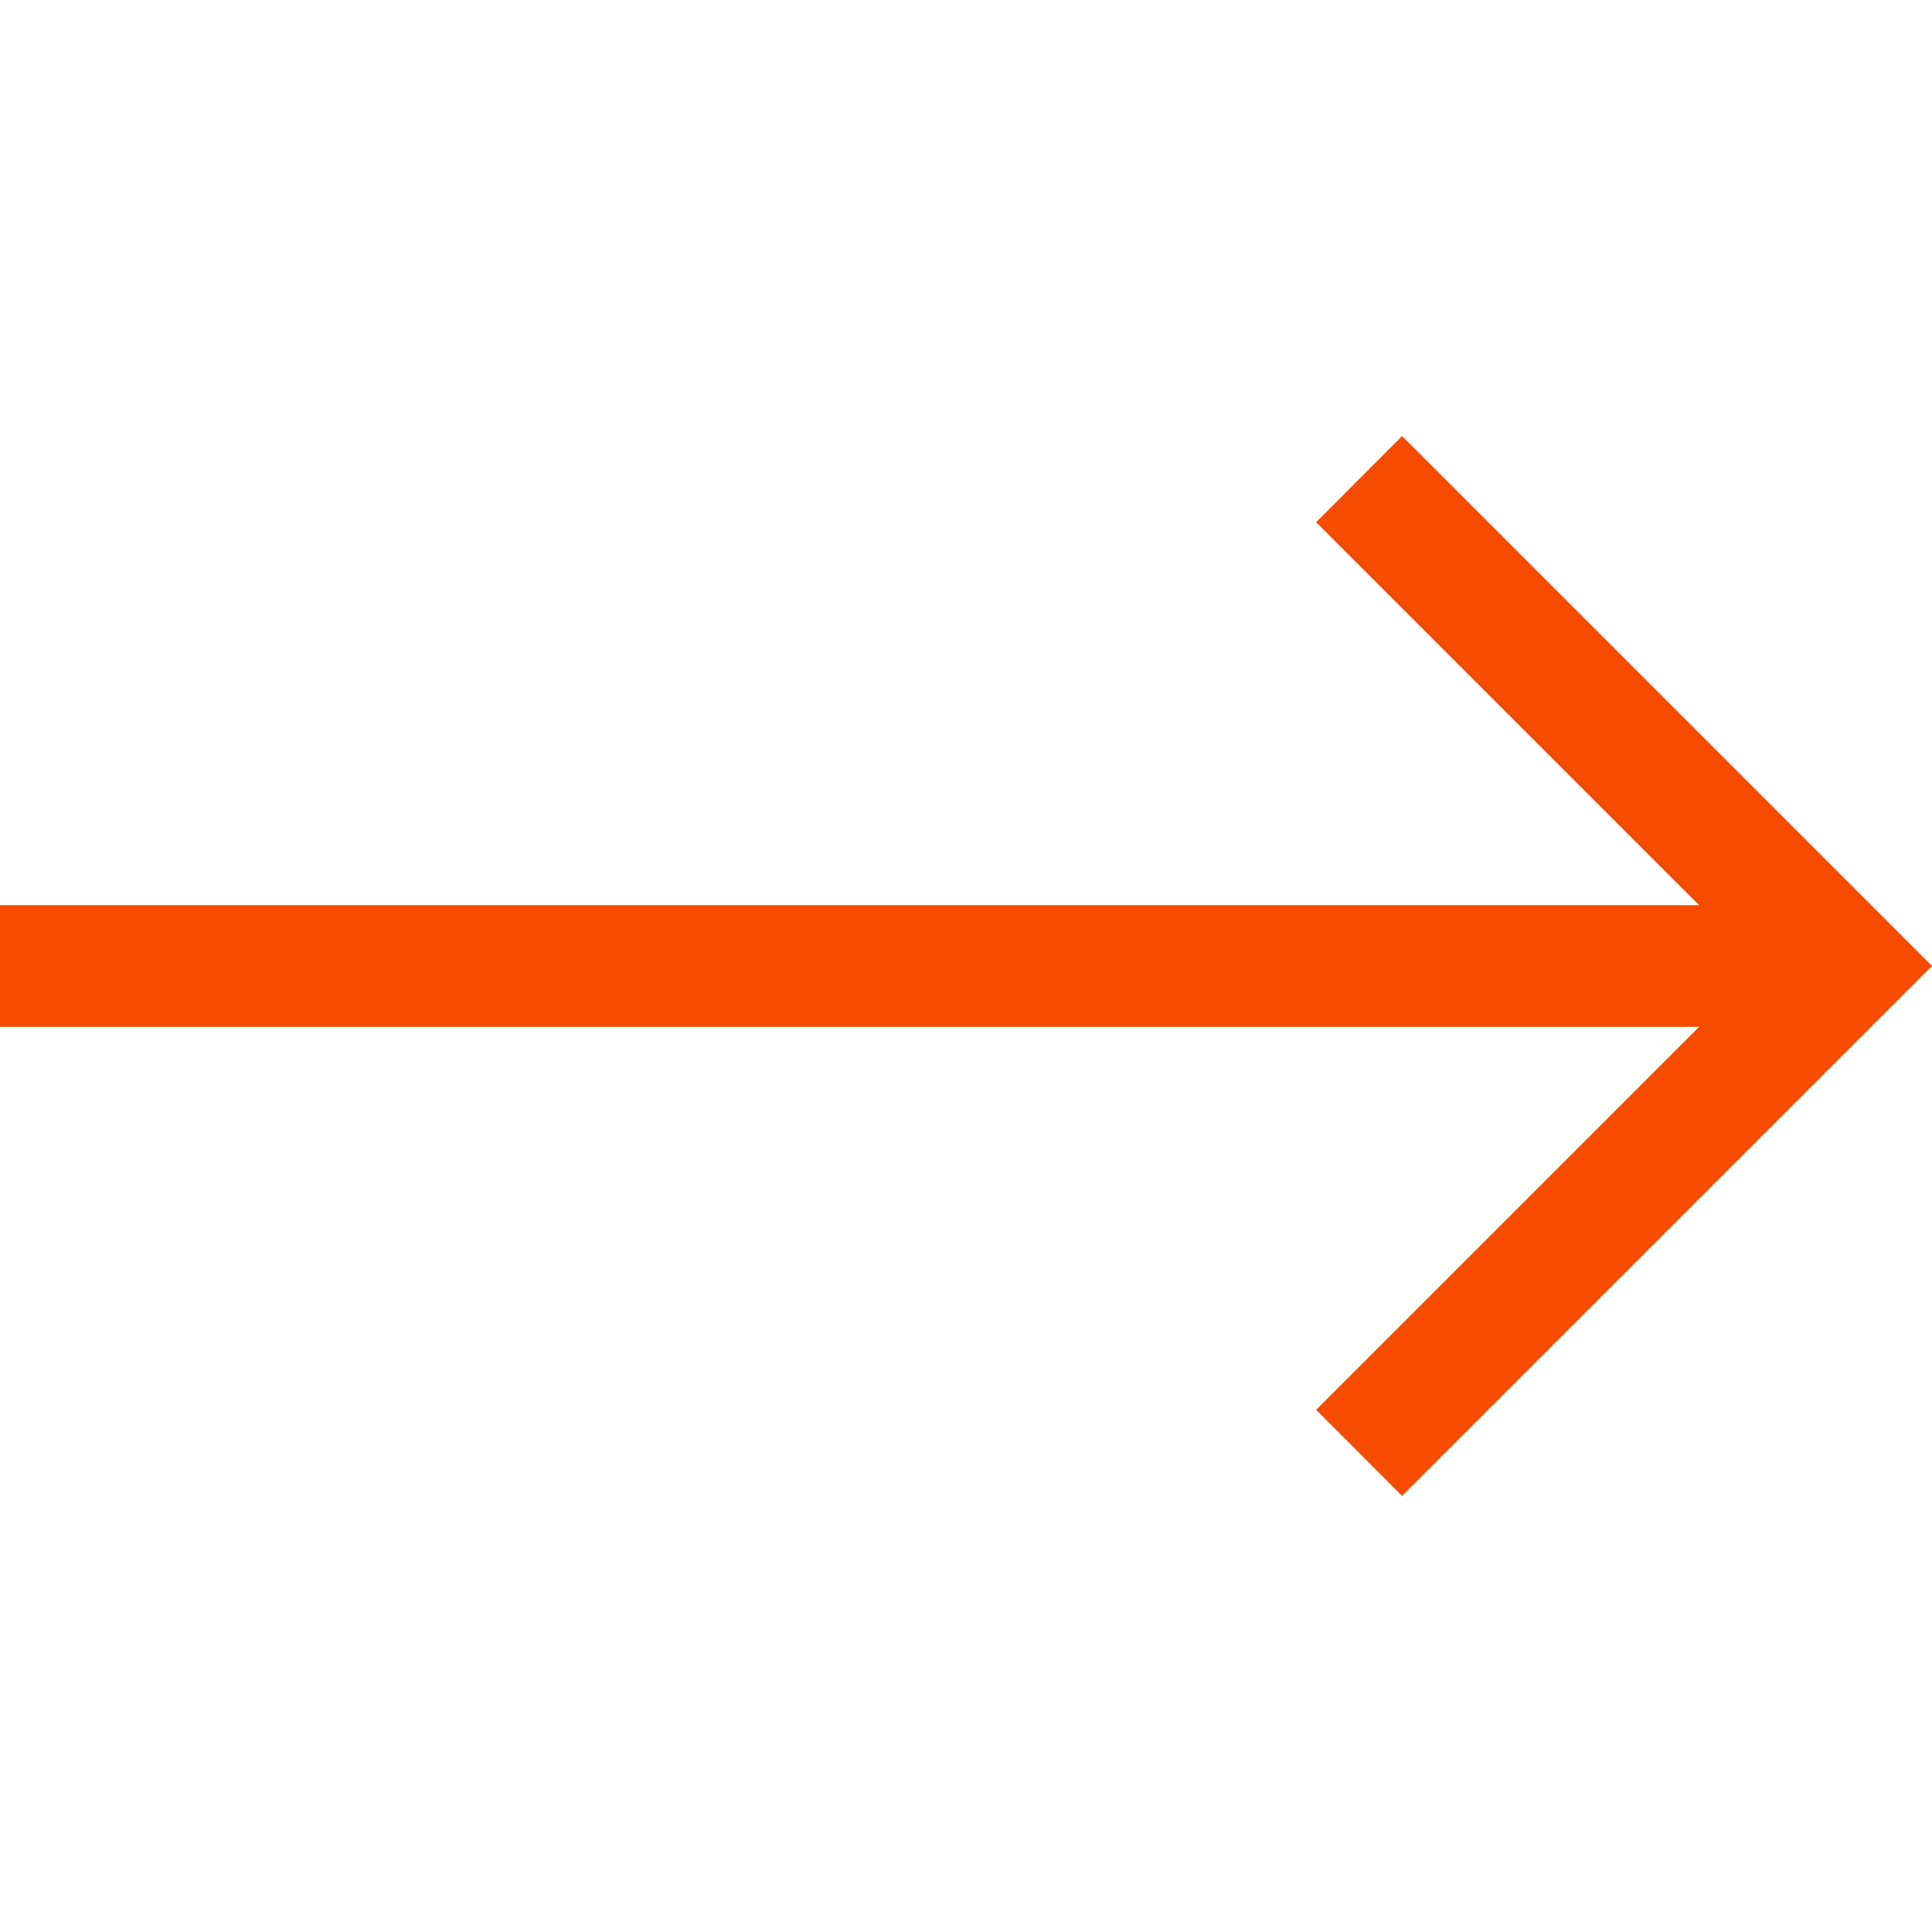 <svg width="14" height="14" viewBox="0 0 14 14" fill="none" xmlns="http://www.w3.org/2000/svg">
<g id="fi_120827">
<path id="Vector" d="M10.16 3.16L9.537 3.784L12.312 6.559H0V7.441H12.312L9.537 10.216L10.16 10.84L14 7L10.16 3.16Z" fill="#F54C00"/>
</g>
</svg>
